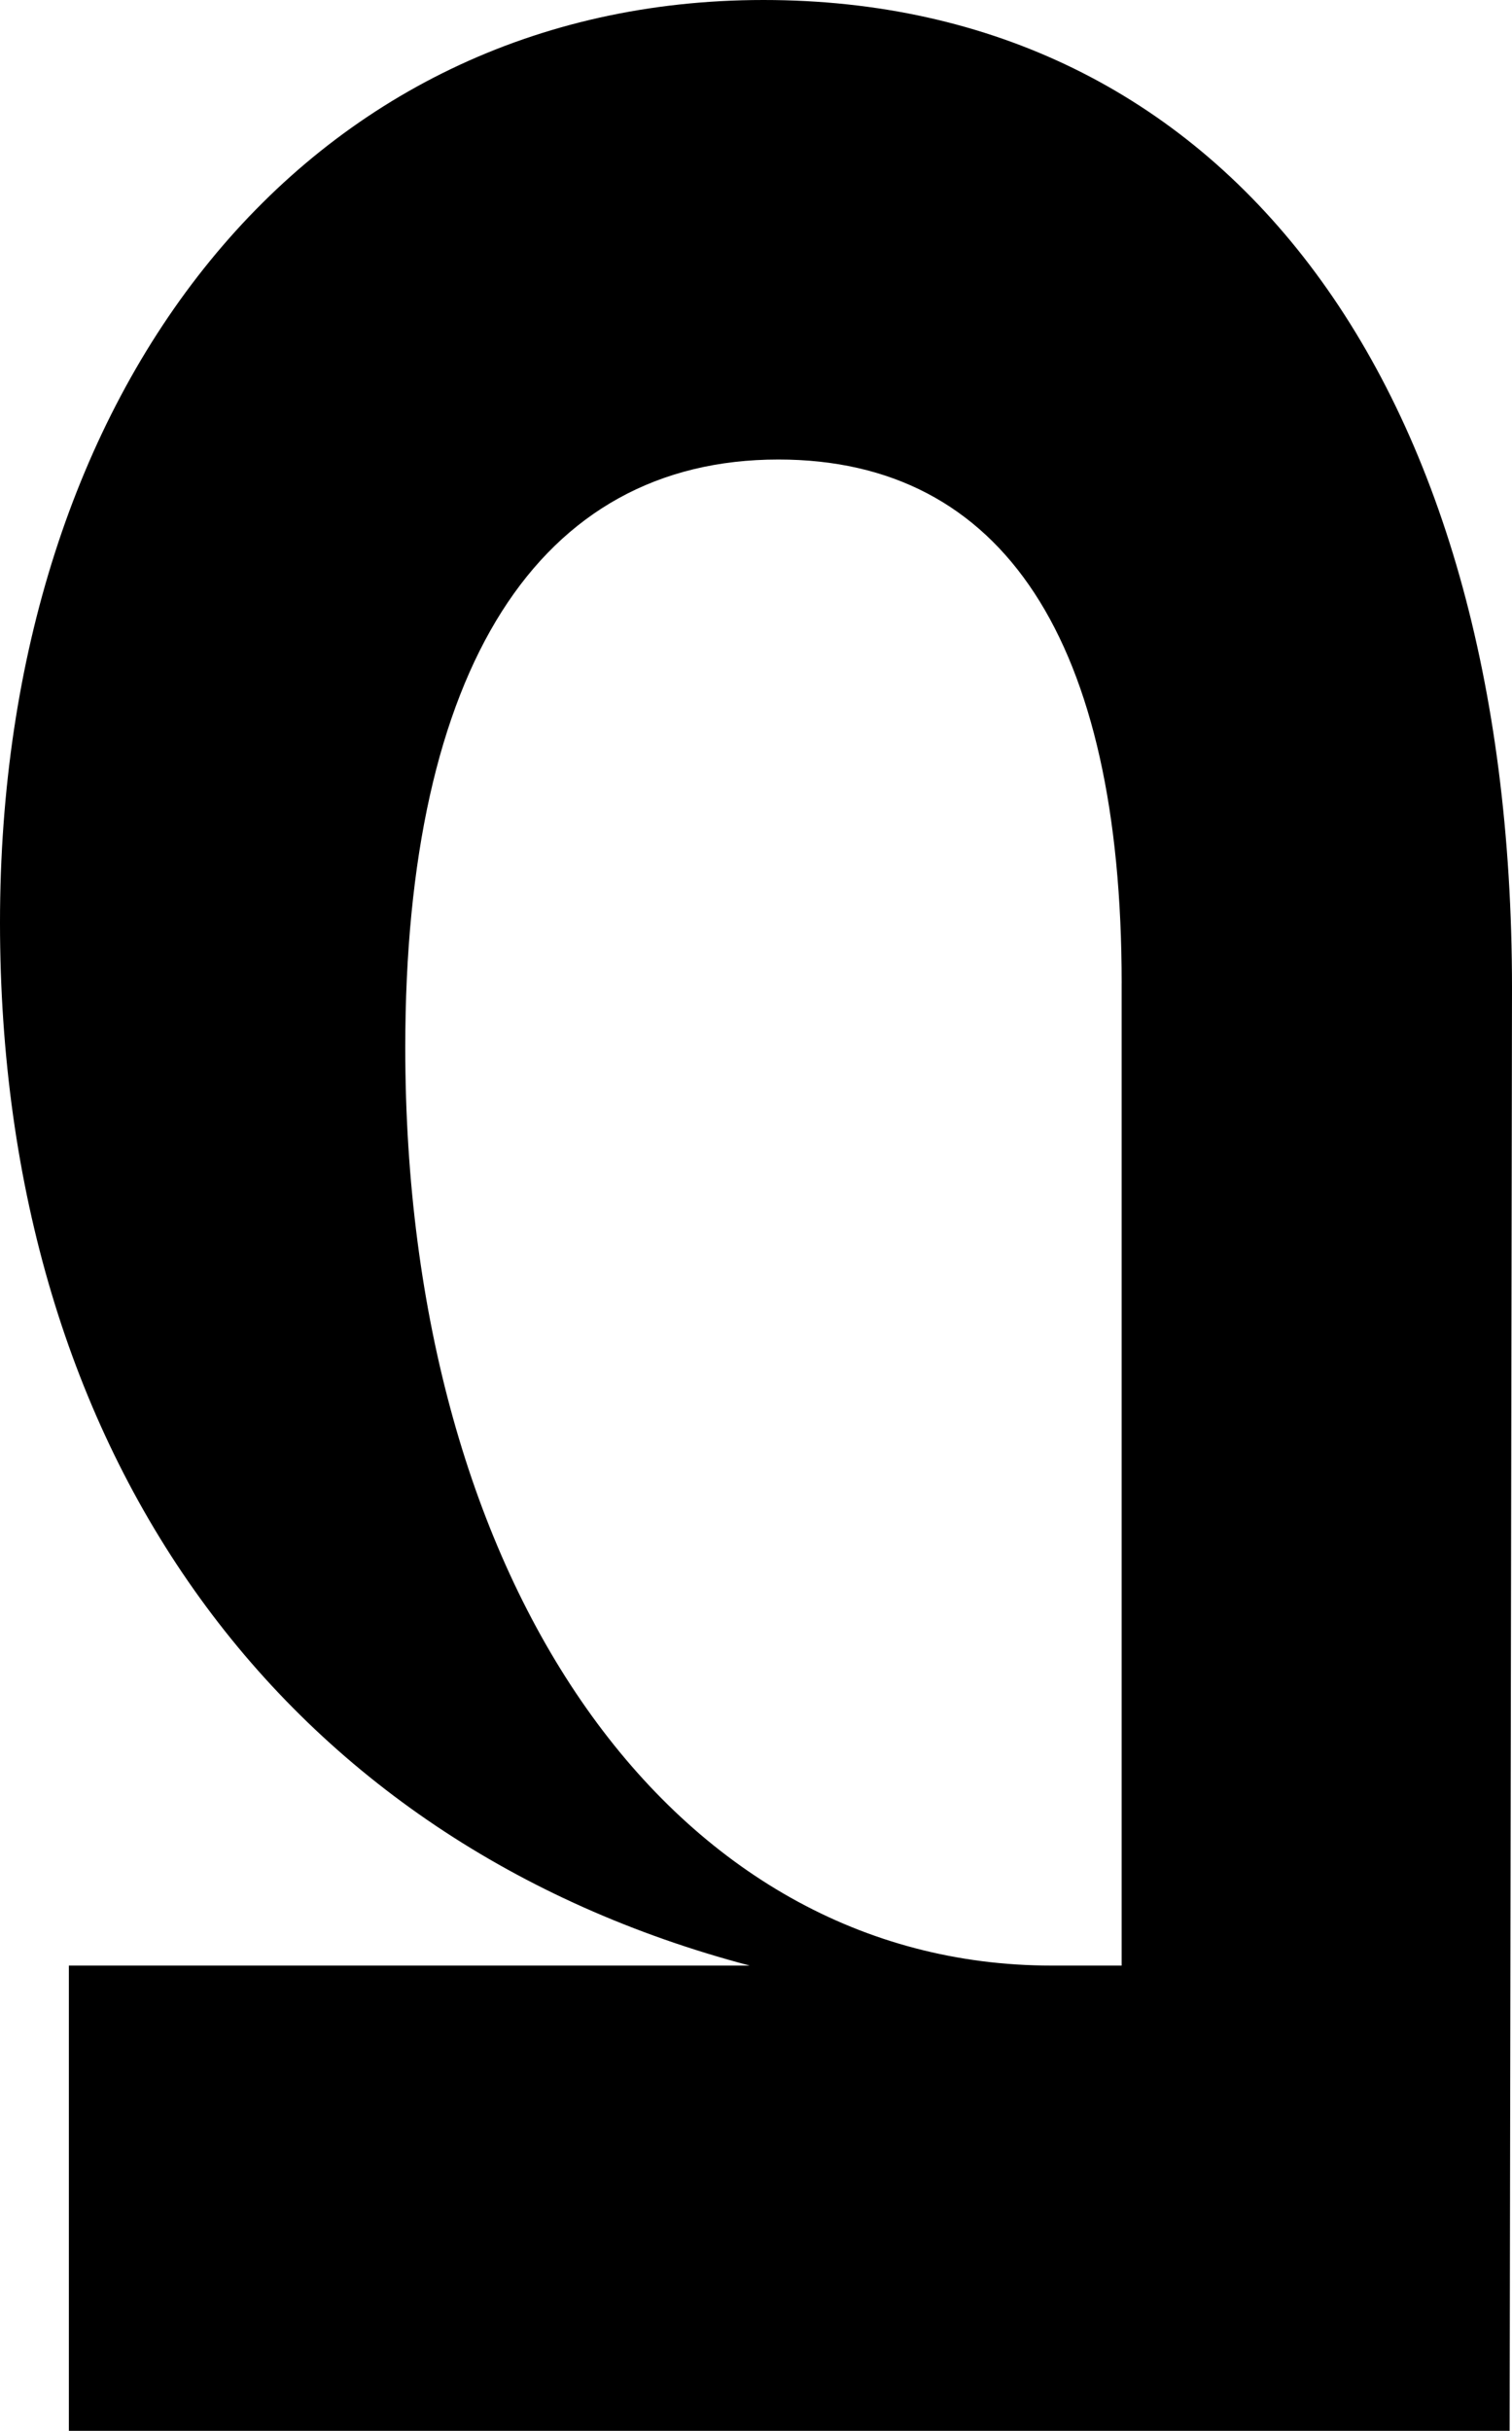 <svg viewBox="0 0 672.19 1080" xmlns="http://www.w3.org/2000/svg" data-name="Calque 1" id="Calque_1">
  <path d="M671.15,1080H30.62v-206.71h302.67C126.07,818.68,0,647.18,0,409.85S135.77,0,339.41,0s332.78,167.41,332.78,438.94l-1.05,641.06ZM498.66,436.9c0-152.1-52.57-232.74-152.61-232.74-106.67,0-165.88,92.89-165.88,261.32,0,238.87,118.92,407.81,287.35,407.81h31.13v-436.39Z"></path>
</svg>